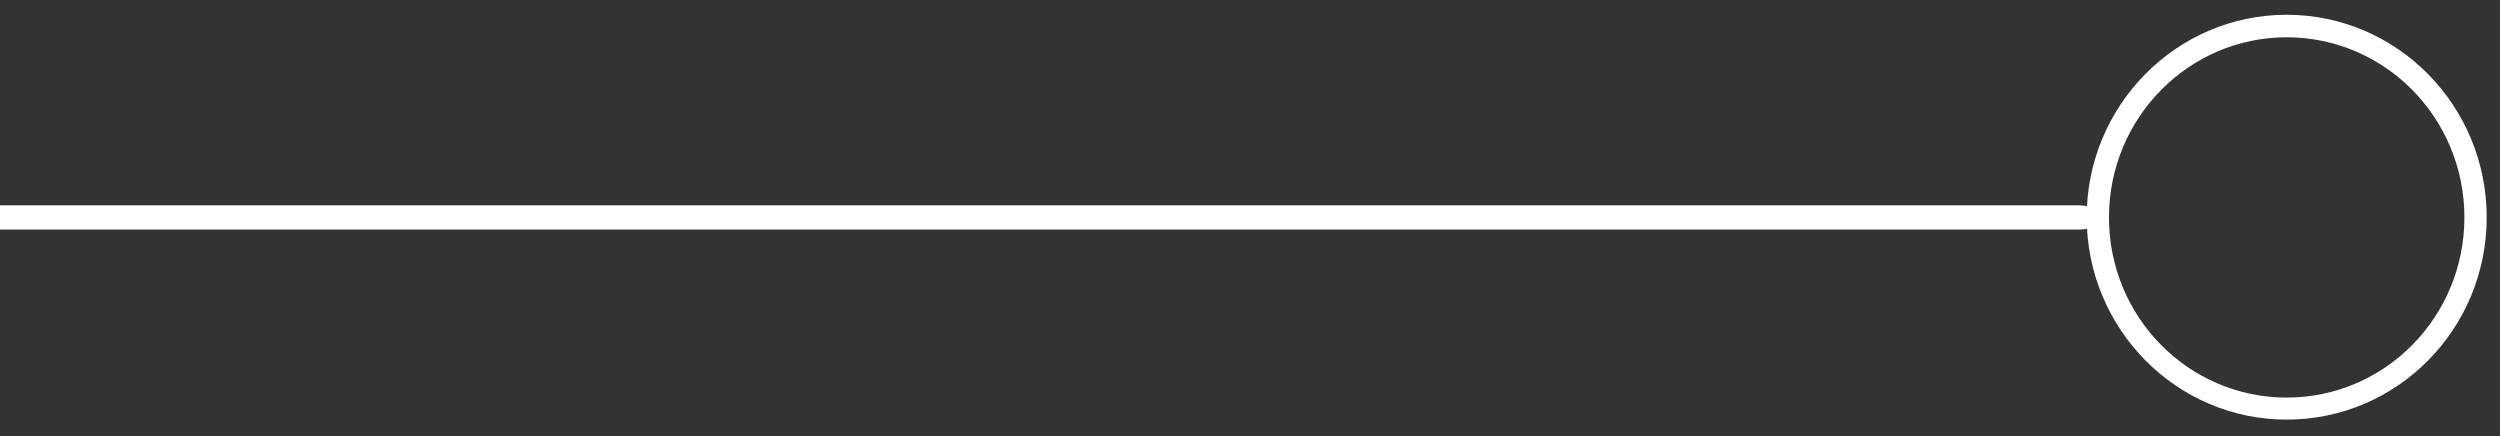 <?xml version="1.0" encoding="UTF-8"?> <svg xmlns="http://www.w3.org/2000/svg" xmlns:xlink="http://www.w3.org/1999/xlink" version="1.1" id="Layer_1" x="0px" y="0px" viewBox="0 0 1032.5 180.2" style="enable-background:new 0 0 1032.5 180.2;" xml:space="preserve"><rect x="0" y="0" width="1032.5" height="180.2" fill="#333333" stroke="none"/> <style type="text/css"> .st0{fill:#FFFFFF;} </style> <path id="Rectangle_12" class="st0" d="M867.2,89.8L867.2,89.8c0,2.8-3.7,5-8.3,5H-16.5c-4.6,0-8.3-2.2-8.3-5l0,0c0-2.8,3.7-5,8.3-5 h875.3C863.4,84.8,867.2,87,867.2,89.8z"></path> <path class="st0" d="M944.4,6.1c-45.6,0-82.6,37.5-82.6,83.6s37,83.6,82.6,83.6S1027,136,1027,89.8S990,6.1,944.4,6.1z M944.4,164.2 c-40.6,0-73.4-33.3-73.4-74.4c0-41.1,32.9-74.4,73.4-74.4c40.6,0,73.4,33.3,73.4,74.4C1017.8,130.9,985,164.2,944.4,164.2z"></path> </svg> 